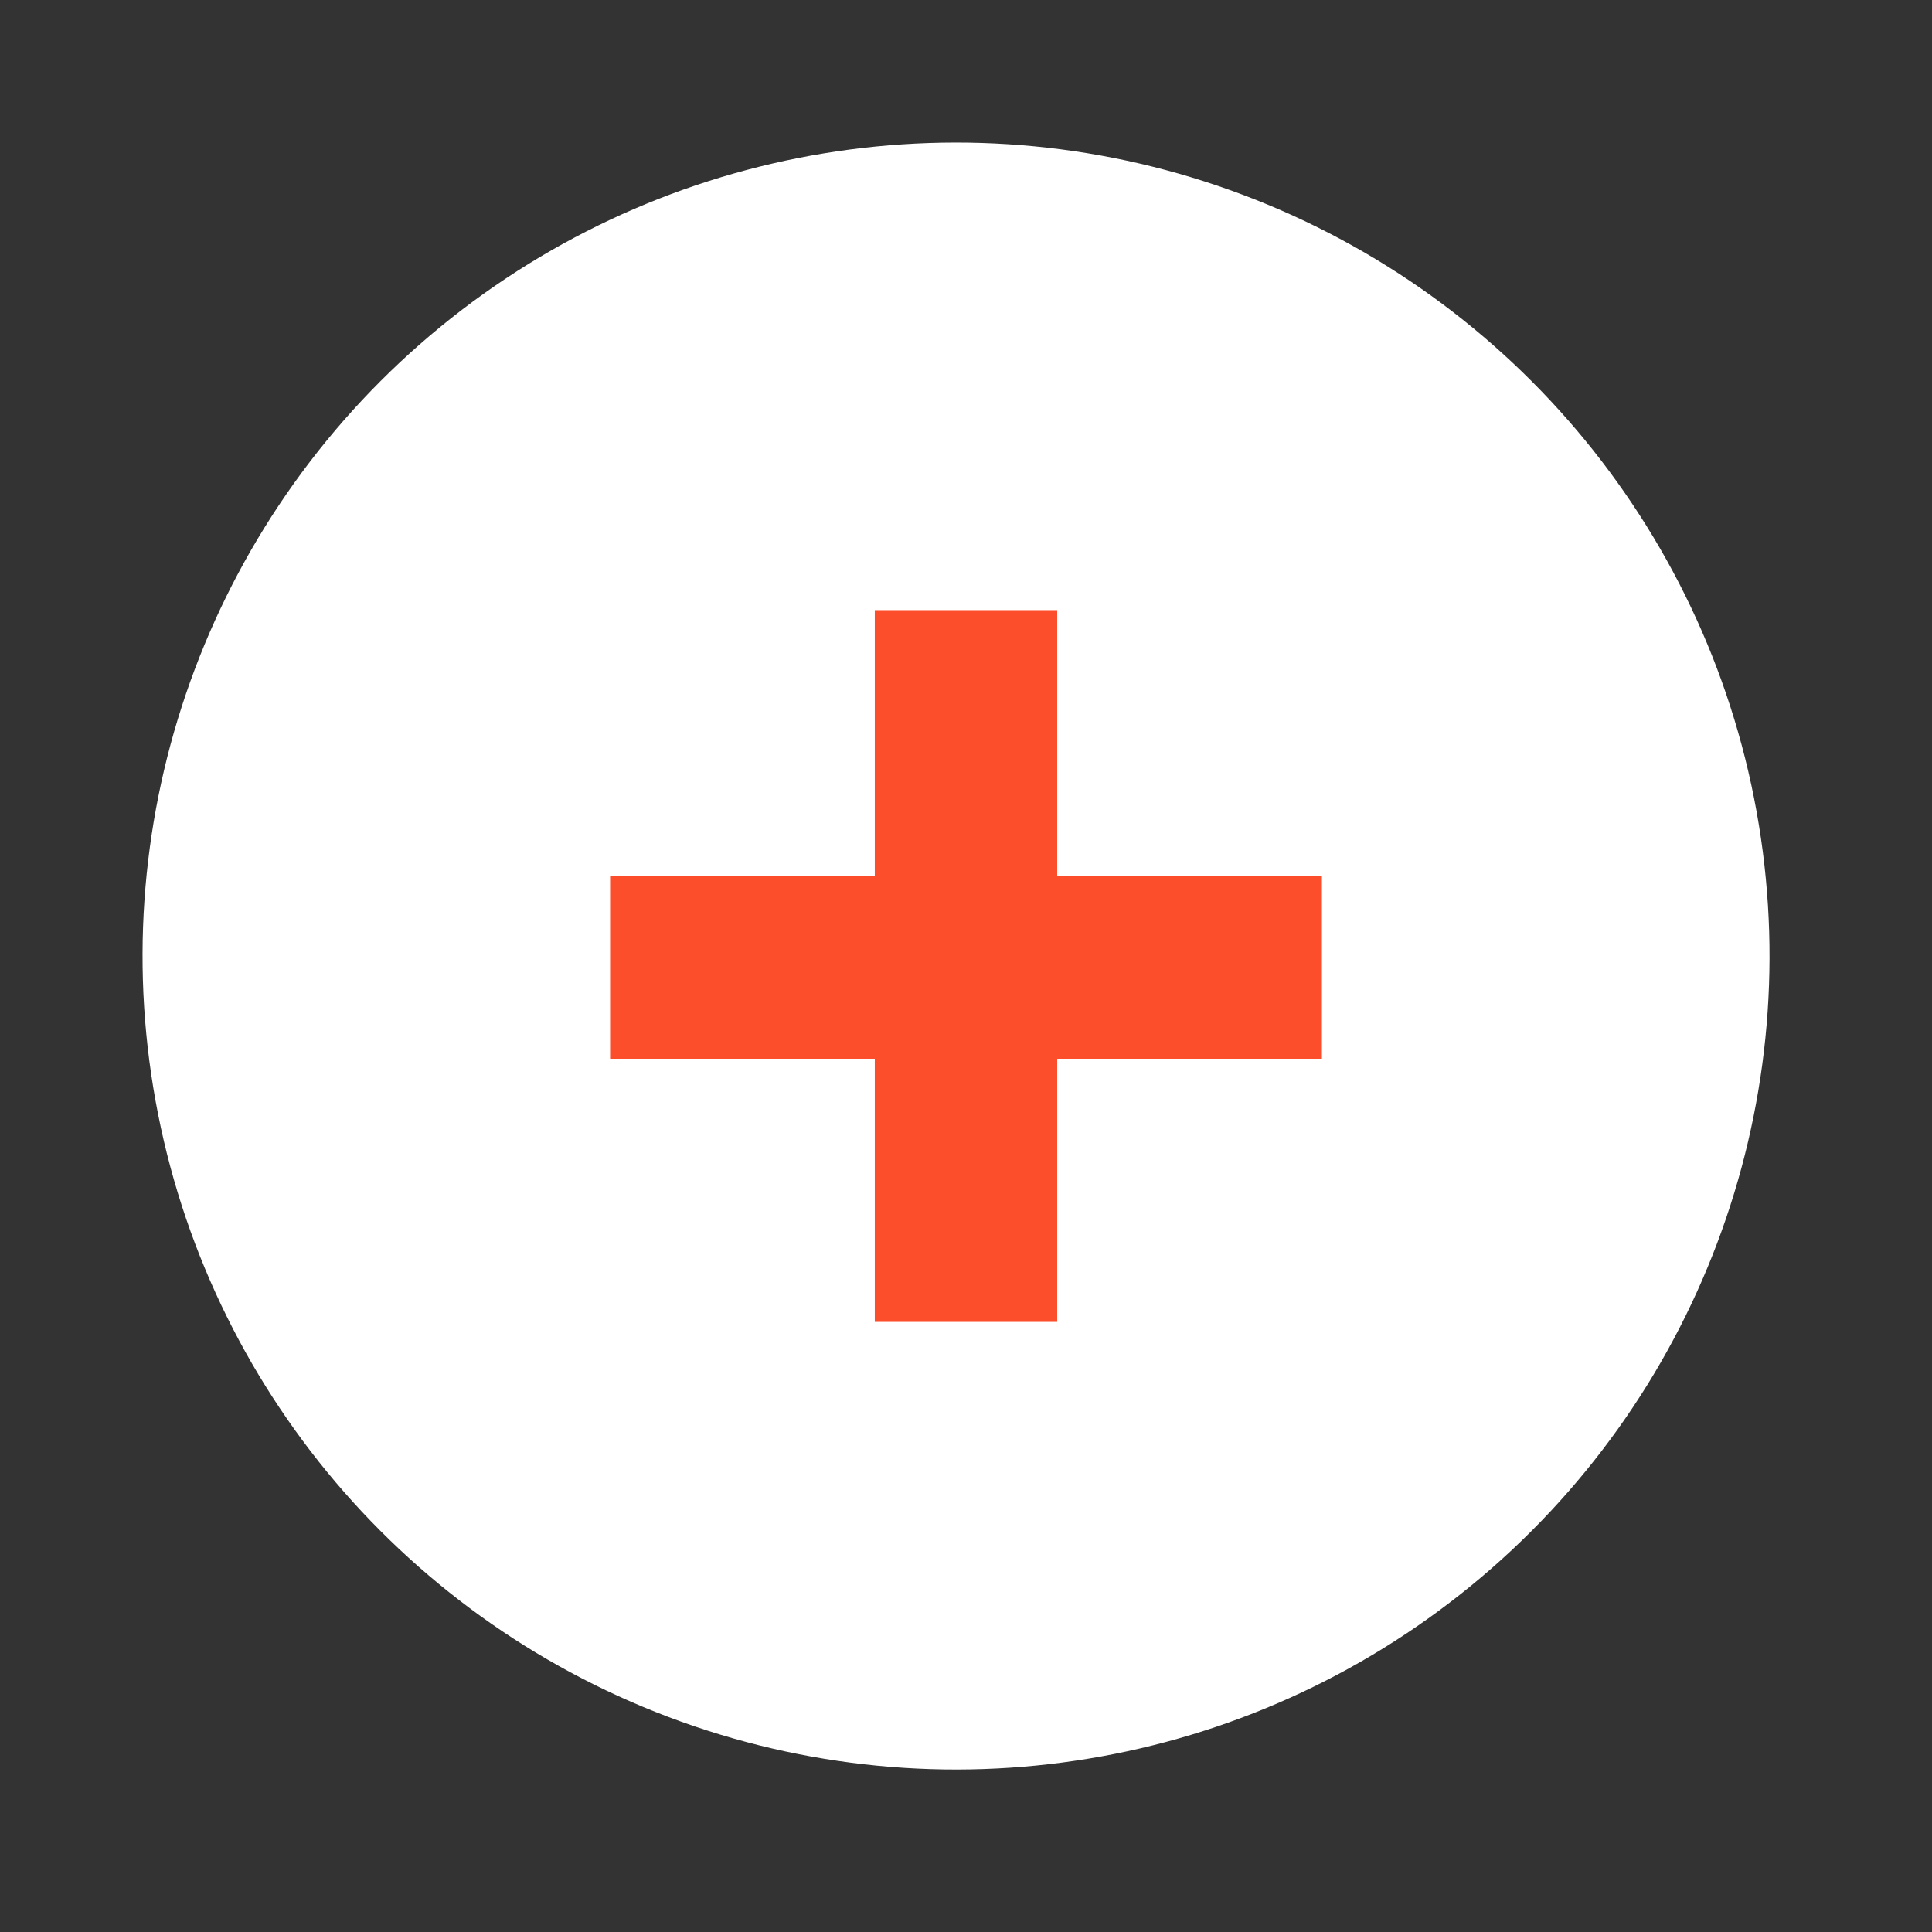 <?xml version="1.0" encoding="UTF-8"?> <svg xmlns="http://www.w3.org/2000/svg" width="19" height="19" viewBox="0 0 19 19" fill="none"><rect x="0" y="0" width="19" height="19" fill="#333333" stroke="none"/><circle cx="9.402" cy="9.402" r="8" transform="rotate(-11.208 9.402 9.402)" fill="white"></circle><path d="M8.603 6H10.397V13H8.603V6ZM6 8.618H13V10.412H6V8.618Z" fill="#FD4E2C"></path></svg> 